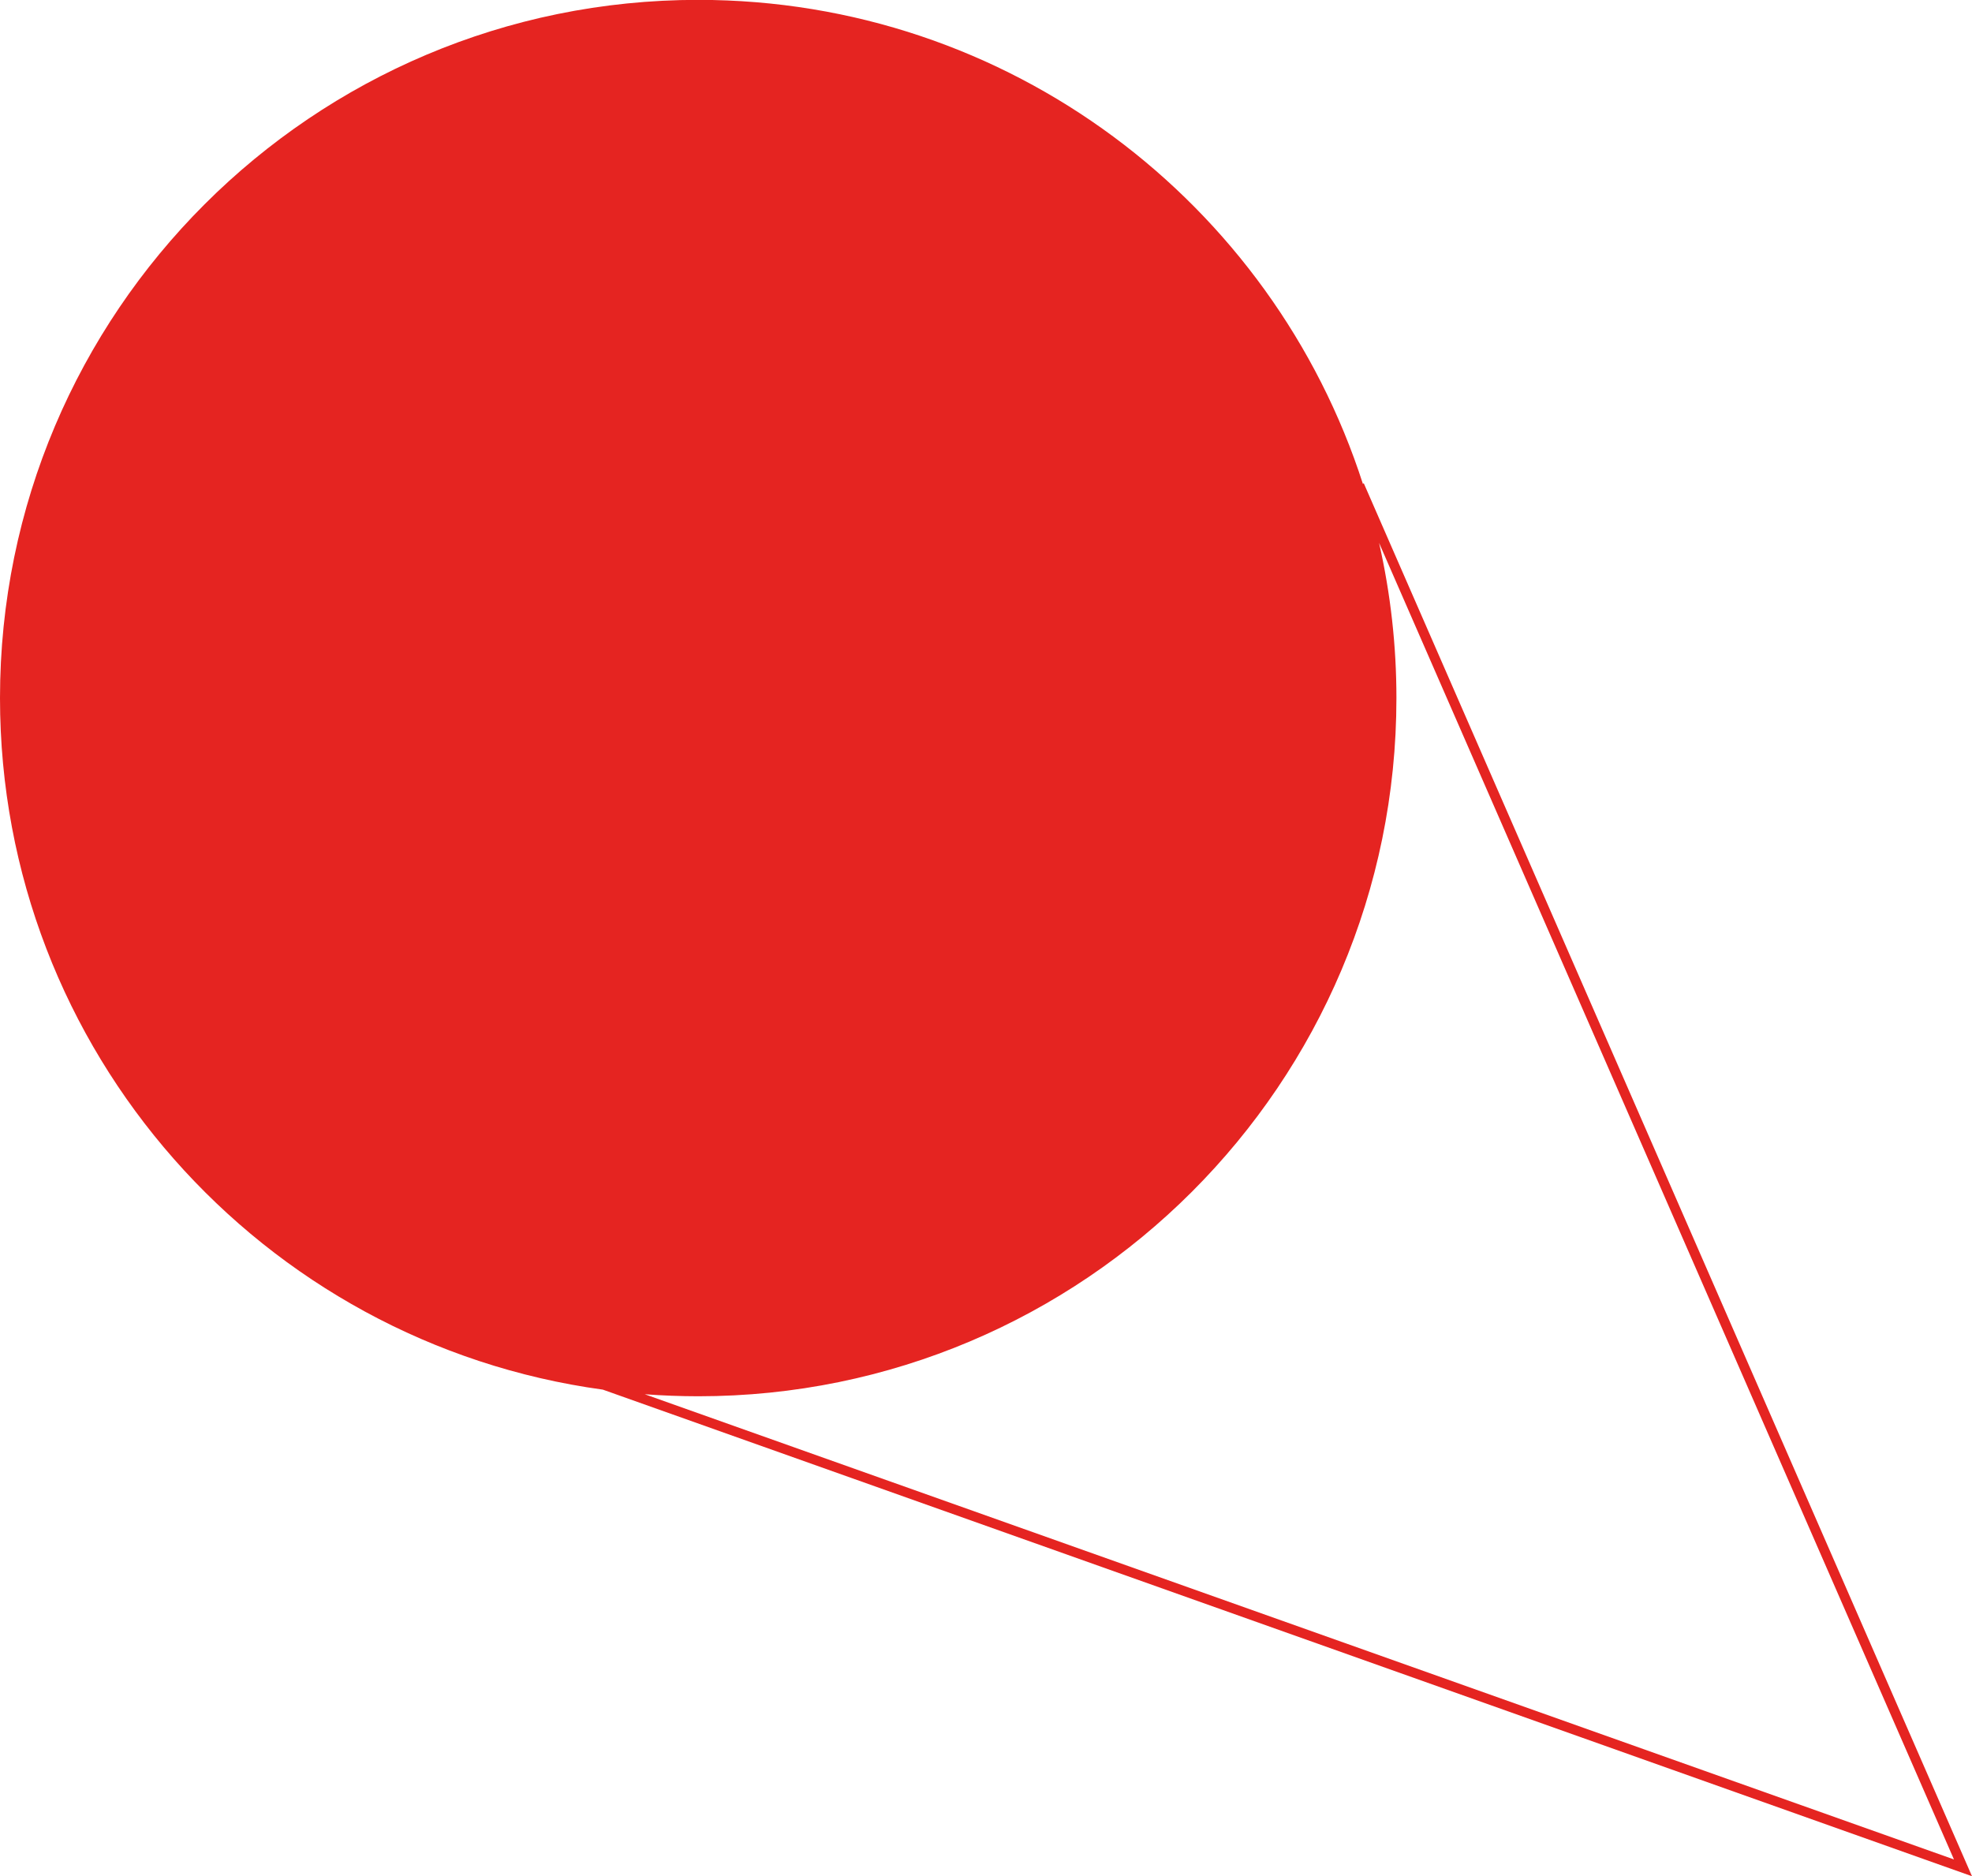 <?xml version="1.0" encoding="UTF-8"?> <svg xmlns="http://www.w3.org/2000/svg" width="822" height="782" viewBox="0 0 822 782" fill="none"><g style="mix-blend-mode:multiply"><path d="M822 781.987L568.446 201.365L568.119 201.719C530.45 84.623 420.642 -0.054 291.046 -0.054C130.345 -0.054 0 130.209 0 290.917C0 438.131 109.359 559.789 251.293 579.178L822 781.987ZM814.482 774.988L268.752 581.098C276.106 581.652 283.538 581.933 291.046 581.942C451.747 581.942 582.079 451.666 582.079 290.971C582.088 269.202 579.662 247.499 574.847 226.268L814.482 774.988Z" fill="#E52421"></path></g></svg> 